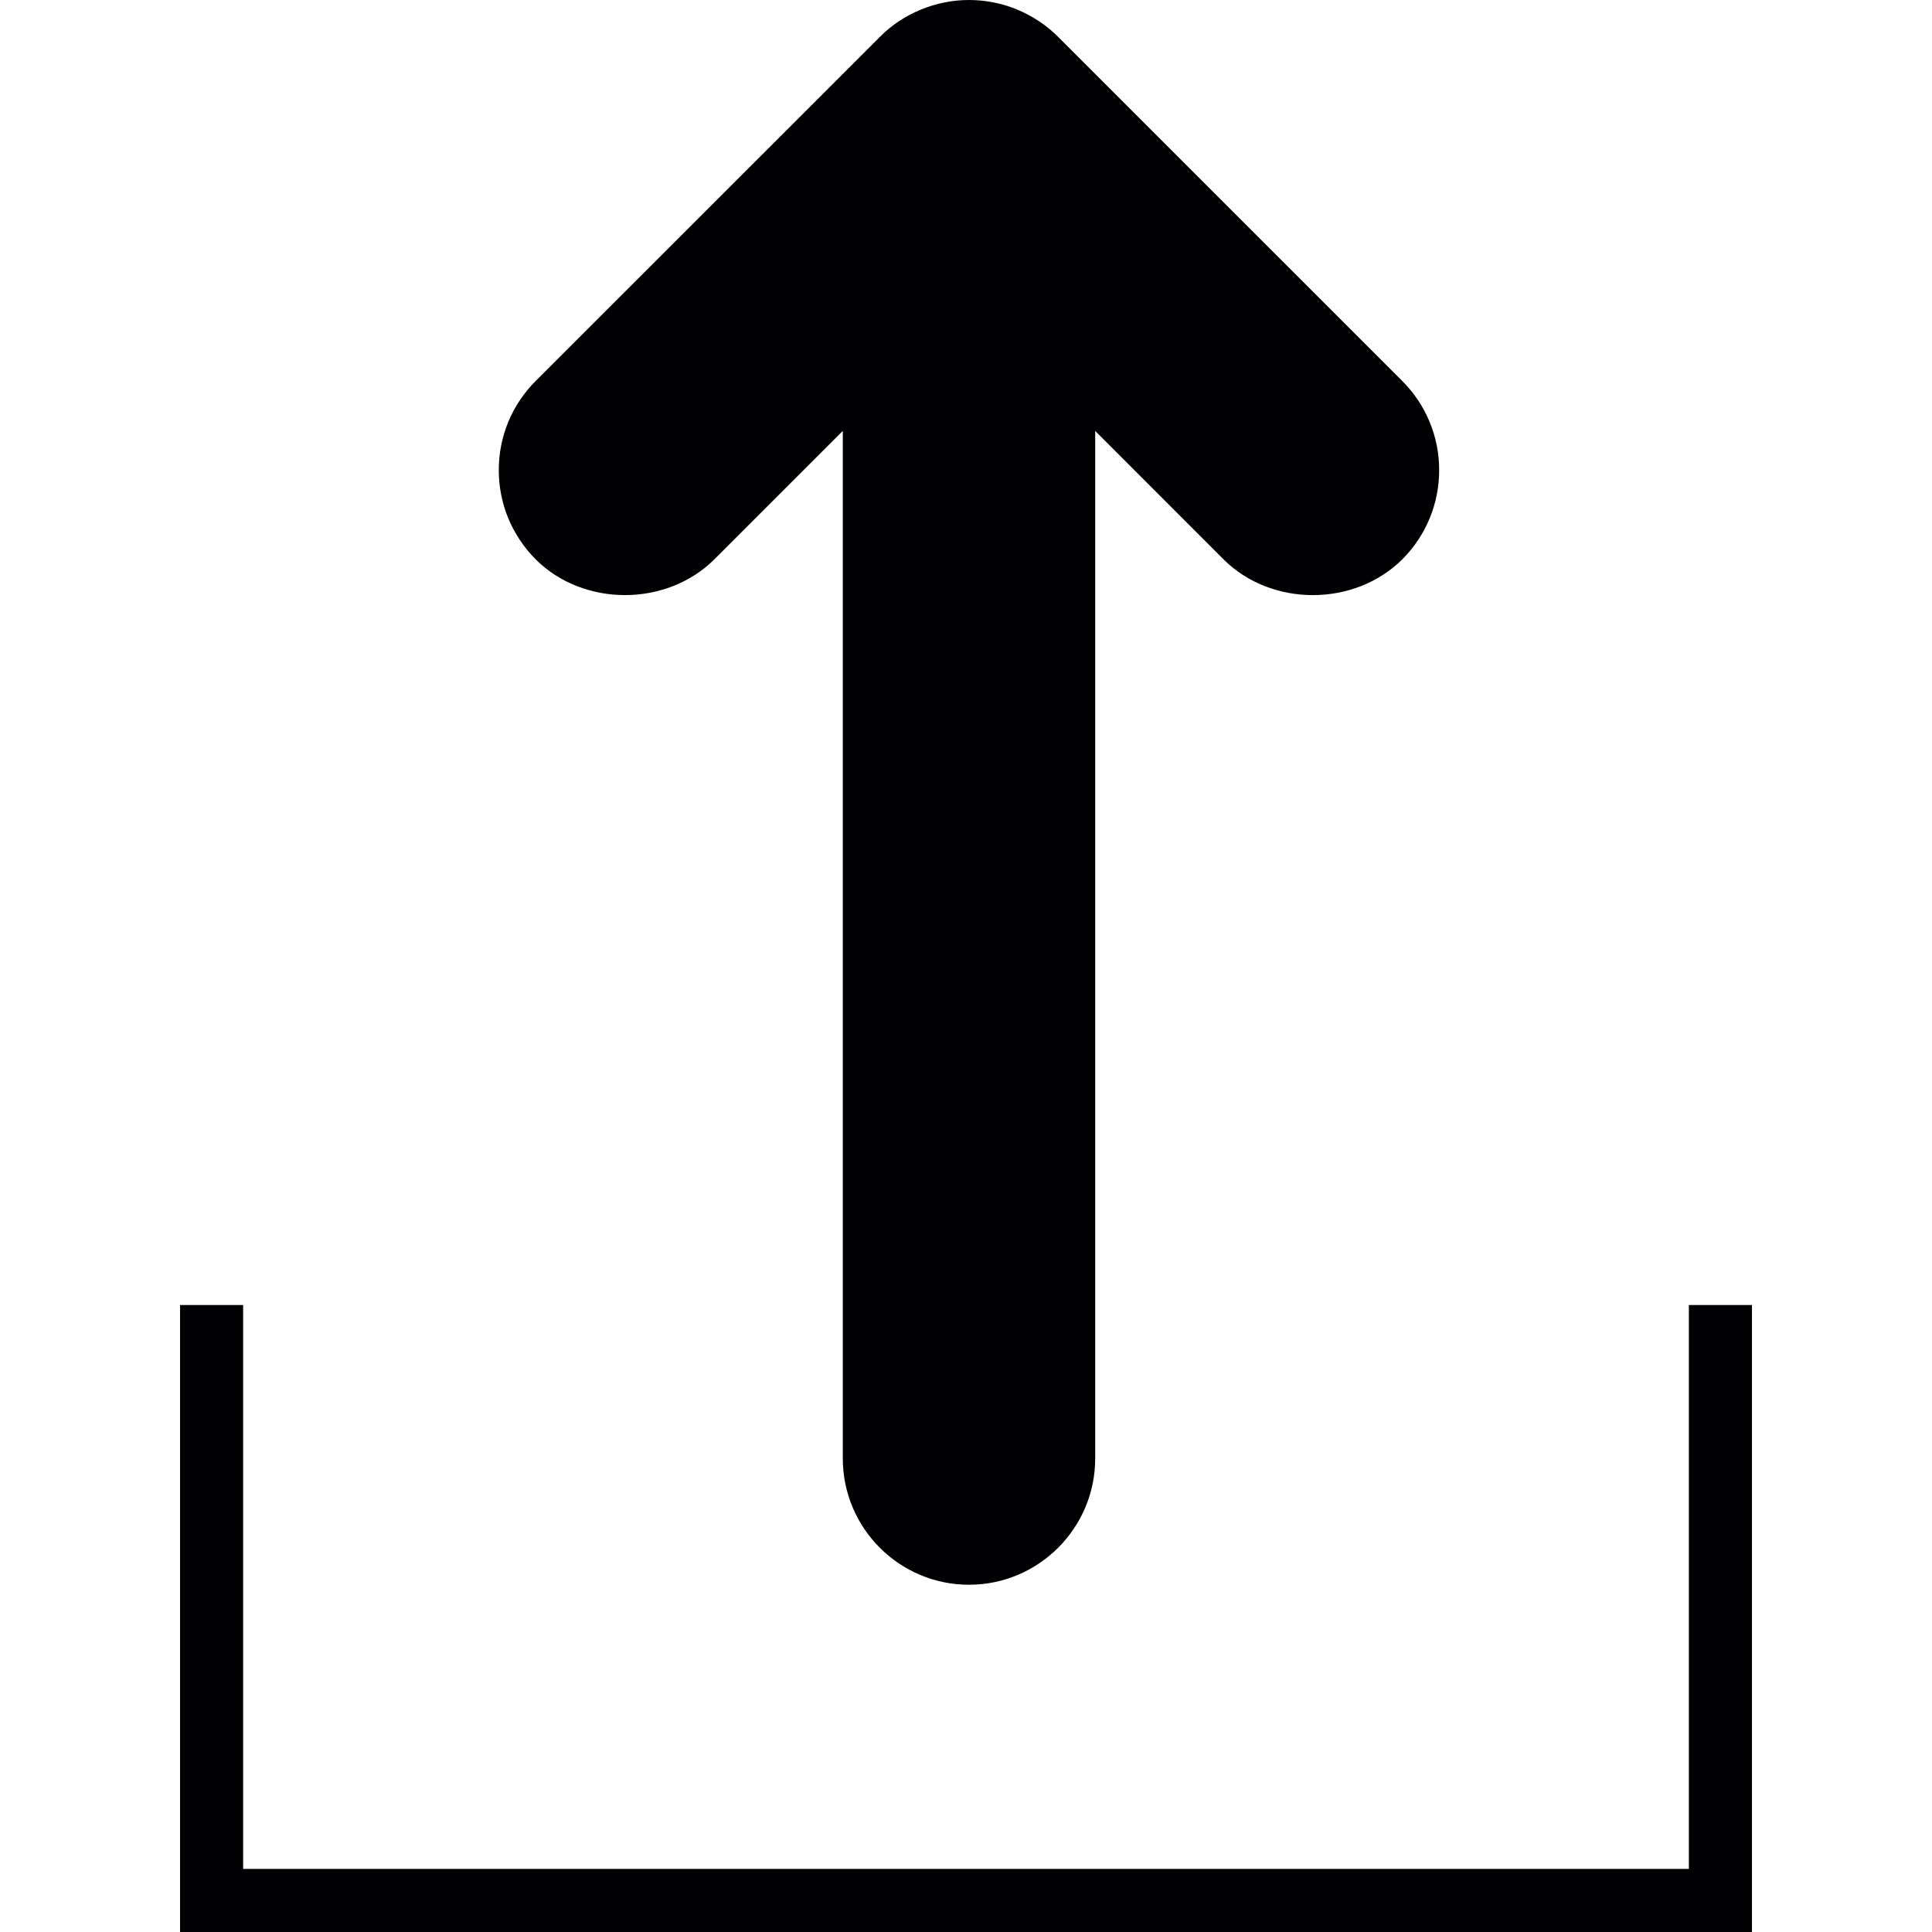 <?xml version="1.0" encoding="iso-8859-1"?>
<!-- Uploaded to: SVG Repo, www.svgrepo.com, Generator: SVG Repo Mixer Tools -->
<svg height="800px" width="800px" version="1.1" id="Capa_1" xmlns="http://www.w3.org/2000/svg" xmlns:xlink="http://www.w3.org/1999/xlink" 
	 viewBox="0 0 365.471 365.471" xml:space="preserve">
<g>
	<g>
		<path style="fill:#010002;" d="M183.302,0c3.055,0,6.068,0.585,8.944,1.73c3.252,1.372,5.854,3.127,8.079,5.406l64.931,64.925
			c4.511,4.529,6.987,10.52,6.987,16.874c0,6.355-2.47,12.339-6.951,16.85c-9.082,9.052-24.78,9.034-33.796,0.066l-24.321-24.333
			v194.377c0,13.169-10.711,23.885-23.879,23.885c-13.163,0-23.867-10.716-23.867-23.885V81.513l-24.309,24.309
			c-9.064,9.004-24.751,8.986-33.755,0.018c-4.529-4.541-7.011-10.543-7.011-16.91c0-6.379,2.482-12.375,6.999-16.88l65.075-65.051
			c2.1-2.16,4.815-3.98,7.781-5.185C177.121,0.615,180.188,0,183.302,0z"/>
	</g>
	<g>
		<polygon style="fill:#010002;" points="331.412,365.471 34.059,365.471 34.059,246.867 45.993,246.867 45.993,353.537 
			319.478,353.537 319.478,246.867 331.412,246.867 		"/>
	</g>
</g>
</svg>